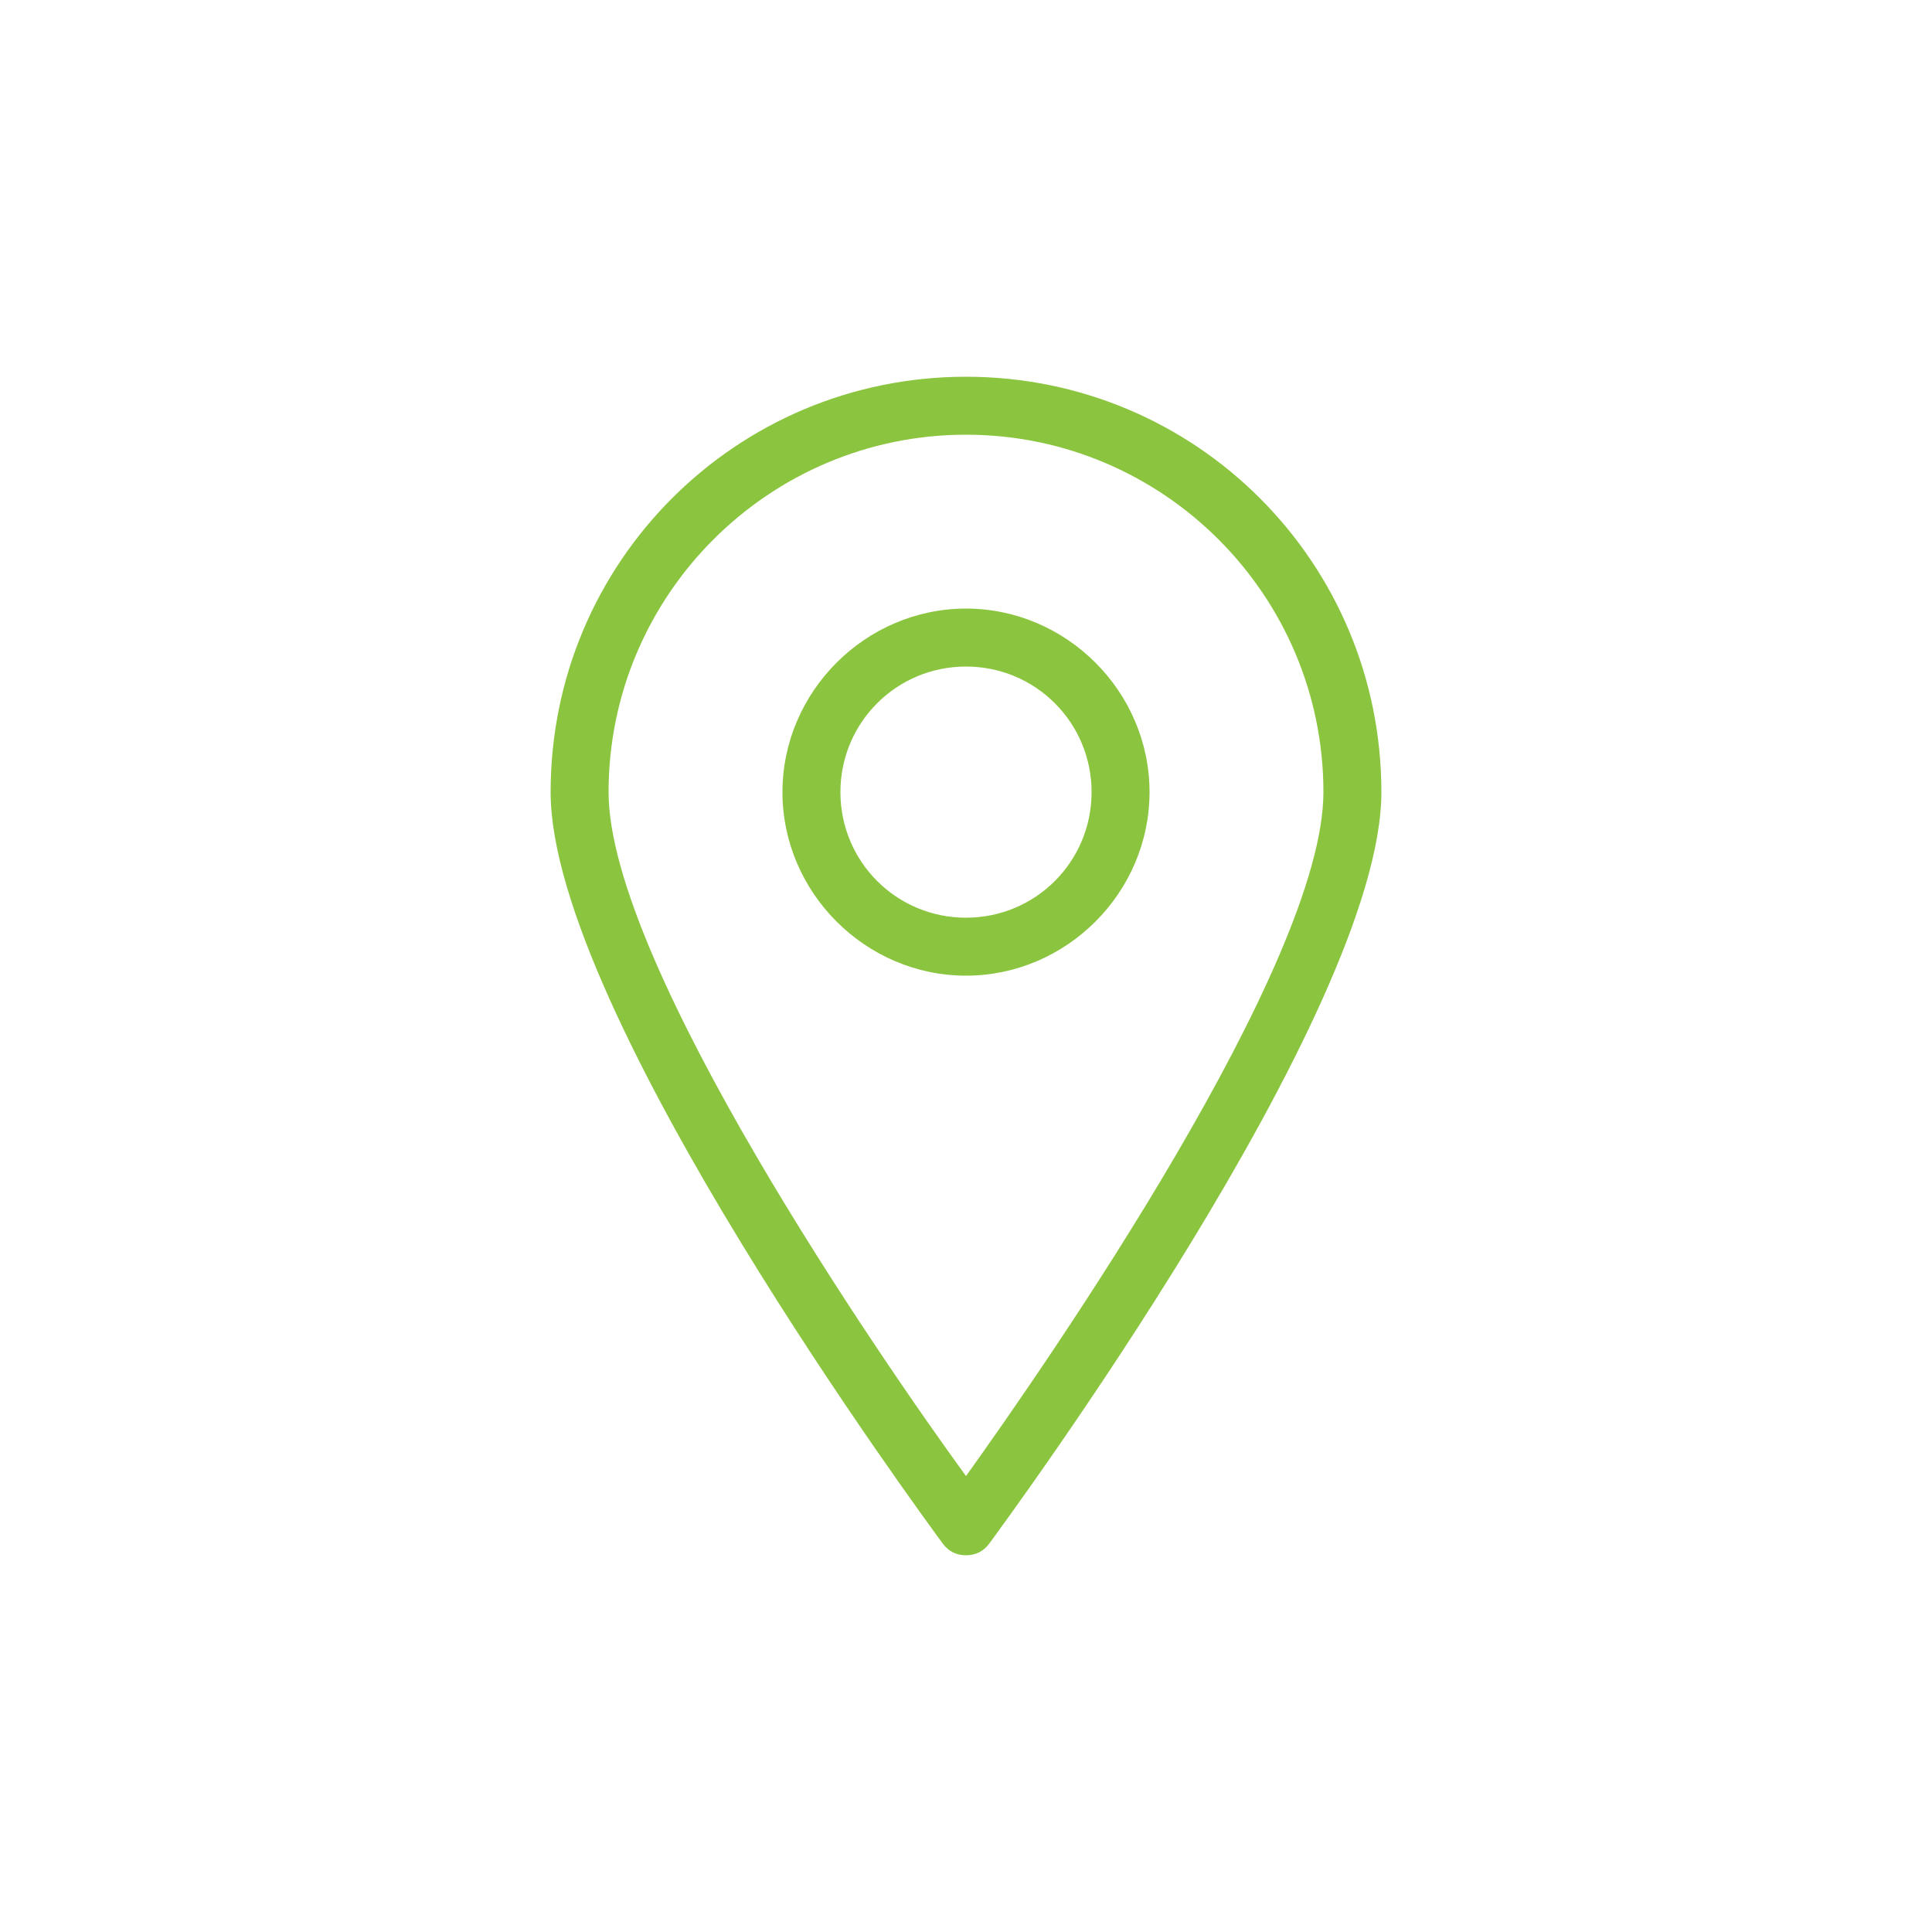 <?xml version="1.0" encoding="utf-8"?>
<!-- Generator: Adobe Illustrator 19.2.0, SVG Export Plug-In . SVG Version: 6.00 Build 0)  -->
<svg version="1.1" id="Layer_1" xmlns="http://www.w3.org/2000/svg" xmlns:xlink="http://www.w3.org/1999/xlink" x="0px" y="0px"
	 viewBox="0 0 200 200" style="enable-background:new 0 0 200 200;" xml:space="preserve">
<style type="text/css">
	.st0{fill:#8BC53F;}
</style>
<path class="st0" d="M100,161c-1,0-1.8-0.4-2.4-1.2C96,157.6,57,104.8,57,82c0-23.8,19.2-43,43-43s43,19.2,43,43
	c0,22.8-39,75.6-40.6,77.8C101.8,160.6,101,161,100,161z M100,45c-20.4,0-37,16.6-37,37c0,17.8,28.4,59,37,70.8
	c8.6-12,37-53,37-70.8C137,61.6,120.4,45,100,45z"/>
<path class="st0" d="M100,101c-10.4,0-19-8.6-19-19s8.6-19,19-19s19,8.6,19,19S110.4,101,100,101z M100,69c-7.2,0-13,5.8-13,13
	s5.8,13,13,13s13-5.8,13-13S107.2,69,100,69z"/>
</svg>
